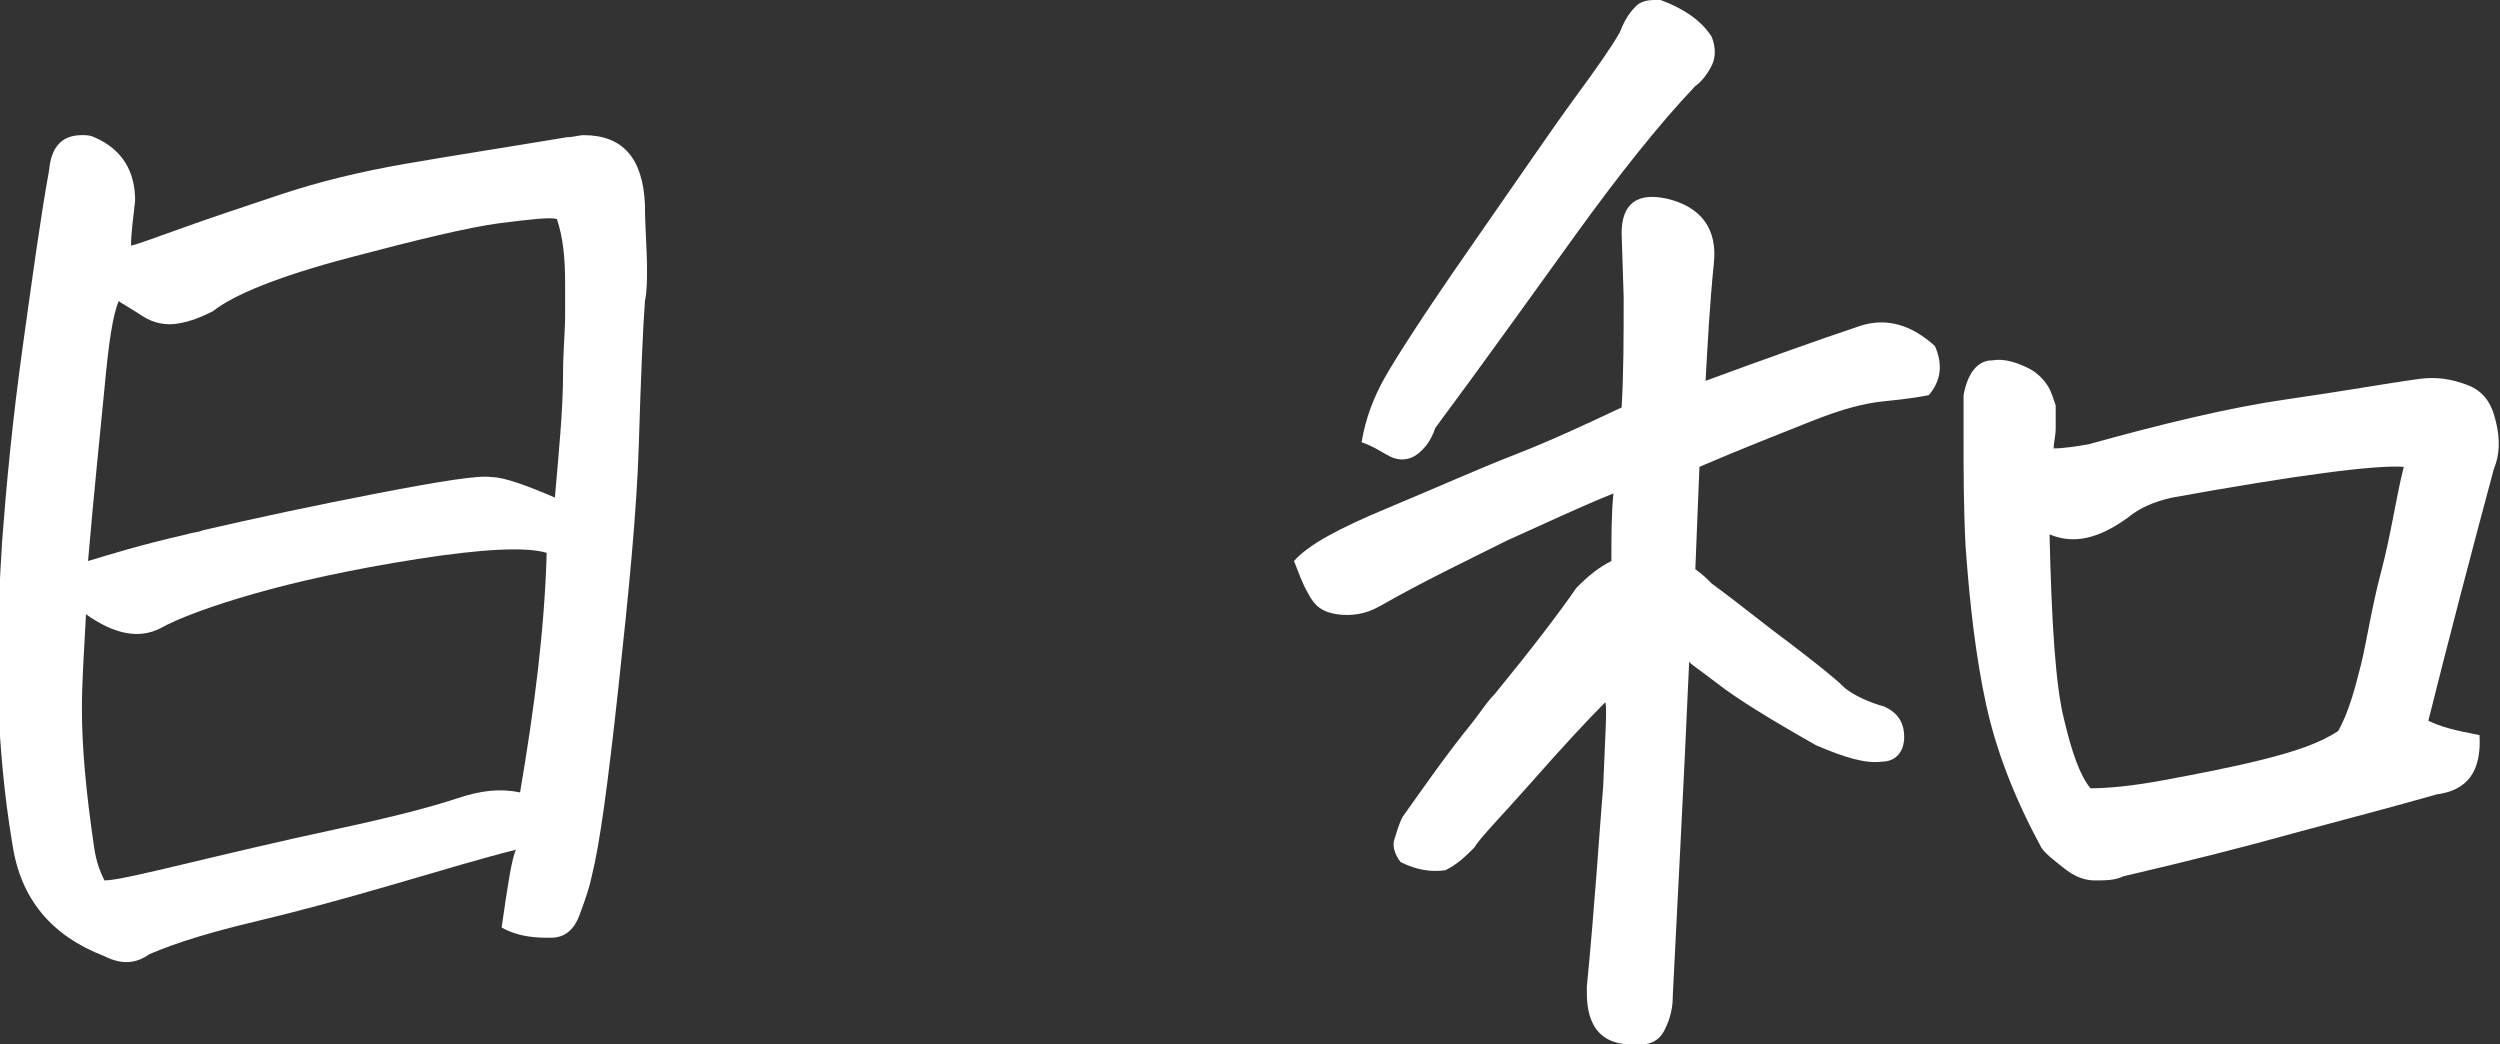 <?xml version="1.0" encoding="utf-8"?>
<!-- Generator: Adobe Illustrator 27.6.1, SVG Export Plug-In . SVG Version: 6.00 Build 0)  -->
<svg version="1.1" id="text-right" xmlns="http://www.w3.org/2000/svg" xmlns:xlink="http://www.w3.org/1999/xlink" x="0px" y="0px"
	 viewBox="0 0 122.1 51" style="enable-background:new 0 0 122.1 51;" xml:space="preserve">
<rect x="0" y="0" width="122.1" height="51" fill="#333333" stroke="none"/>
<style type="text/css">
	.st0{fill:#FFFFFF;}
</style>
<path class="st0" d="M24.5,45.3c0.3-2.1,0.5-3.4,0.7-3.8c-1.6,0.4-3.6,1-6,1.7s-4.6,1.3-6.7,1.8s-3.8,1-5.2,1.6
	c-0.7,0.5-1.4,0.5-2.2,0.1c-2.6-1-4.1-2.8-4.5-5.5c-0.4-2.4-0.6-4.7-0.7-7.1v-2.7c0-1.6,0.1-3.2,0.2-4.9c0.2-2.7,0.5-5.9,1-9.5
	s0.9-6.5,1.3-8.7C2.5,7.2,3,6.6,4,6.6c0.2,0,0.4,0,0.6,0.1c1.4,0.6,2,1.7,2,3.1c-0.1,0.9-0.2,1.6-0.2,2.2c0.4-0.1,1.2-0.4,2.6-0.9
	s2.9-1,4.7-1.6s3.8-1.1,6.1-1.5s4.9-0.8,7.9-1.3c0.3,0,0.6-0.1,0.8-0.1c1.9,0,2.9,1.1,3,3.4c0,1.1,0.1,2.2,0.1,3.1
	c0,0.6,0,1.1-0.1,1.6c-0.1,1.3-0.2,3.7-0.3,7s-0.5,7.3-1,11.9c-0.5,4.6-0.9,7.6-1.3,9.2c-0.1,0.5-0.3,1.1-0.6,1.9s-0.8,1.1-1.4,1.1
	S25.4,45.8,24.5,45.3L24.5,45.3z M4,34.6c0,1.9,0.2,4.1,0.6,6.8c0.1,0.7,0.3,1.2,0.5,1.6c0.5,0,1.8-0.3,3.9-0.8s4.6-1.1,7.4-1.7
	c2.8-0.6,4.7-1.1,5.9-1.5s2.1-0.5,3.1-0.3c0.7-4.1,1.2-8,1.3-11.7c-1-0.3-3.1-0.2-6.3,0.3s-5.9,1.1-8,1.7s-3.7,1.2-4.6,1.7
	c-1,0.5-2.2,0.3-3.6-0.7C4.1,31.8,4,33.4,4,34.6L4,34.6z M9.9,25.9c2.6-0.6,5.4-1.2,8.5-1.8s5-0.9,5.6-0.8c0.6,0,1.7,0.4,3.1,1
	c0.2-2.3,0.4-4.3,0.4-6.1c0-1,0.1-2,0.1-2.8v-1.6c0-1.2-0.1-2.2-0.4-3.1c-0.3-0.1-1.2,0-2.8,0.2c-1.5,0.2-4,0.8-7.4,1.7
	c-3.4,0.9-5.6,1.8-6.6,2.6c-0.6,0.3-1.1,0.5-1.7,0.6c-0.6,0.1-1.2,0-1.8-0.4c-0.6-0.4-1-0.6-1.1-0.7c-0.3,0.7-0.5,2.1-0.7,4.3
	c-0.2,2.1-0.5,4.9-0.8,8.4c1-0.3,2.6-0.8,4.8-1.3C9.4,26,9.7,26,9.9,25.9z"/>
<path class="st0" d="M83.3,18.6c3-1.1,5.5-2,7.6-2.7c1.3-0.4,2.5,0,3.6,1c0.4,0.9,0.3,1.7-0.3,2.4c-0.5,0.1-1.2,0.2-2.2,0.3
	s-2.1,0.4-3.6,1s-3.3,1.3-5.4,2.2l-0.2,5c0.3,0.2,0.6,0.5,0.8,0.7c1.5,1.1,2.7,2.1,3.8,2.9c1.3,1,2.2,1.7,2.7,2.2
	c0.5,0.4,1.2,0.7,1.9,0.9c0.7,0.3,1,0.8,1,1.5s-0.4,1.2-1.1,1.2c-0.8,0.1-1.8-0.2-3.2-0.8c-2.3-1.3-3.9-2.3-4.8-3
	c-0.9-0.7-1.4-1-1.4-1.1c-0.3,6.8-0.6,12.2-0.8,16.3c0,0.6-0.1,1.1-0.4,1.7s-0.8,0.8-1.7,0.7c-0.9,0-1.5-0.4-1.8-1
	c-0.3-0.6-0.3-1.2-0.3-1.8c0.4-4.1,0.6-7.4,0.8-9.8c0.1-2.5,0.2-3.9,0.1-4.1c-0.9,0.9-2.1,2.2-3.6,3.9s-2.5,2.7-2.8,3.2
	c-0.4,0.4-0.8,0.8-1.4,1.1c-0.7,0.1-1.4,0-2.2-0.4c-0.3-0.4-0.4-0.8-0.3-1.1s0.2-0.7,0.4-1.1c1-1.4,2.1-3,3.4-4.6
	c0.4-0.5,0.7-1,1.1-1.4c1.8-2.2,3.1-3.9,4-5.2c0.6-0.6,1.1-1,1.7-1.3c0-1.2,0-2.3,0.1-3.3c-1.5,0.6-3.2,1.4-5.2,2.3
	c-2,1-4.1,2-6.2,3.2c-0.7,0.4-1.4,0.5-2.1,0.4c-0.7-0.1-1.1-0.4-1.4-1c-0.3-0.5-0.5-1.1-0.7-1.6c0.7-0.8,2.2-1.6,4.6-2.6
	s4.4-1.9,6.2-2.6s3.5-1.5,5.2-2.3c0.1-1.7,0.1-3.5,0.1-5.4l-0.1-3.1c0-1.5,0.8-2,2.2-1.7c1.7,0.4,2.5,1.5,2.3,3.2
	C83.5,14.9,83.4,16.8,83.3,18.6L83.3,18.6z M66.5,21.6c0.2-1.2,0.6-2.2,1.1-3.1s1.9-3.1,4.2-6.4s4-5.8,5.1-7.3s1.8-2.5,2.2-3.2
	c0.2-0.5,0.4-0.9,0.8-1.3C80.1,0.1,80.4,0,80.8,0h0.3c1.1,0.4,2,1,2.5,1.8c0.2,0.5,0.2,1,0,1.4s-0.5,0.8-0.8,1
	C81,6.1,79.1,8.5,77,11.4s-4.3,6-6.9,9.5c-0.2,0.6-0.5,1-0.9,1.3s-0.9,0.3-1.3,0.1S67.1,21.8,66.5,21.6L66.5,21.6z M118.6,35.2
	c0.6,0.3,1.4,0.5,2.5,0.7c0.1,1.8-0.6,2.7-2.1,2.9c-2.1,0.6-4.4,1.2-7,1.9c-2.5,0.7-5.3,1.4-8.3,2.1c-0.4,0.2-0.9,0.2-1.4,0.2
	s-1-0.2-1.5-0.6s-0.9-0.7-1.1-1c-1.3-2.4-2.2-4.7-2.7-7s-0.8-4.9-1-7.7c-0.1-1.9-0.1-3.7-0.1-5.2v-2.2c0.2-1.1,0.7-1.7,1.4-1.7
	c0.6-0.1,1.2,0.1,1.8,0.4c0.4,0.2,0.8,0.6,1,1c0.1,0.2,0.2,0.5,0.3,0.8c0,0.4,0,0.7,0,1.1s-0.1,0.7-0.1,1c0.5,0,1.1-0.1,1.7-0.2
	c3.6-1,6.9-1.8,9.7-2.2c2.8-0.4,5-0.8,6.5-1c0.8-0.1,1.5,0,2.3,0.3c0.8,0.3,1.2,0.9,1.4,1.8c0.2,0.8,0.2,1.6-0.1,2.3
	C120.7,27,119.6,31.2,118.6,35.2L118.6,35.2z M117.4,22.8c-1.4-0.1-5.2,0.4-11.3,1.5c-0.9,0.2-1.6,0.5-2.2,1c-1.4,1-2.6,1.3-3.8,0.8
	c0.1,4.4,0.3,7.4,0.7,9c0.4,1.7,0.8,2.8,1.3,3.4c0.8,0,2-0.1,3.6-0.4s3.2-0.6,4.8-1s2.8-0.8,3.7-1.4c0.5-0.9,0.8-2,1.1-3.2
	s0.5-2.7,1-4.6S117,24.4,117.4,22.8L117.4,22.8z"/>
</svg>
